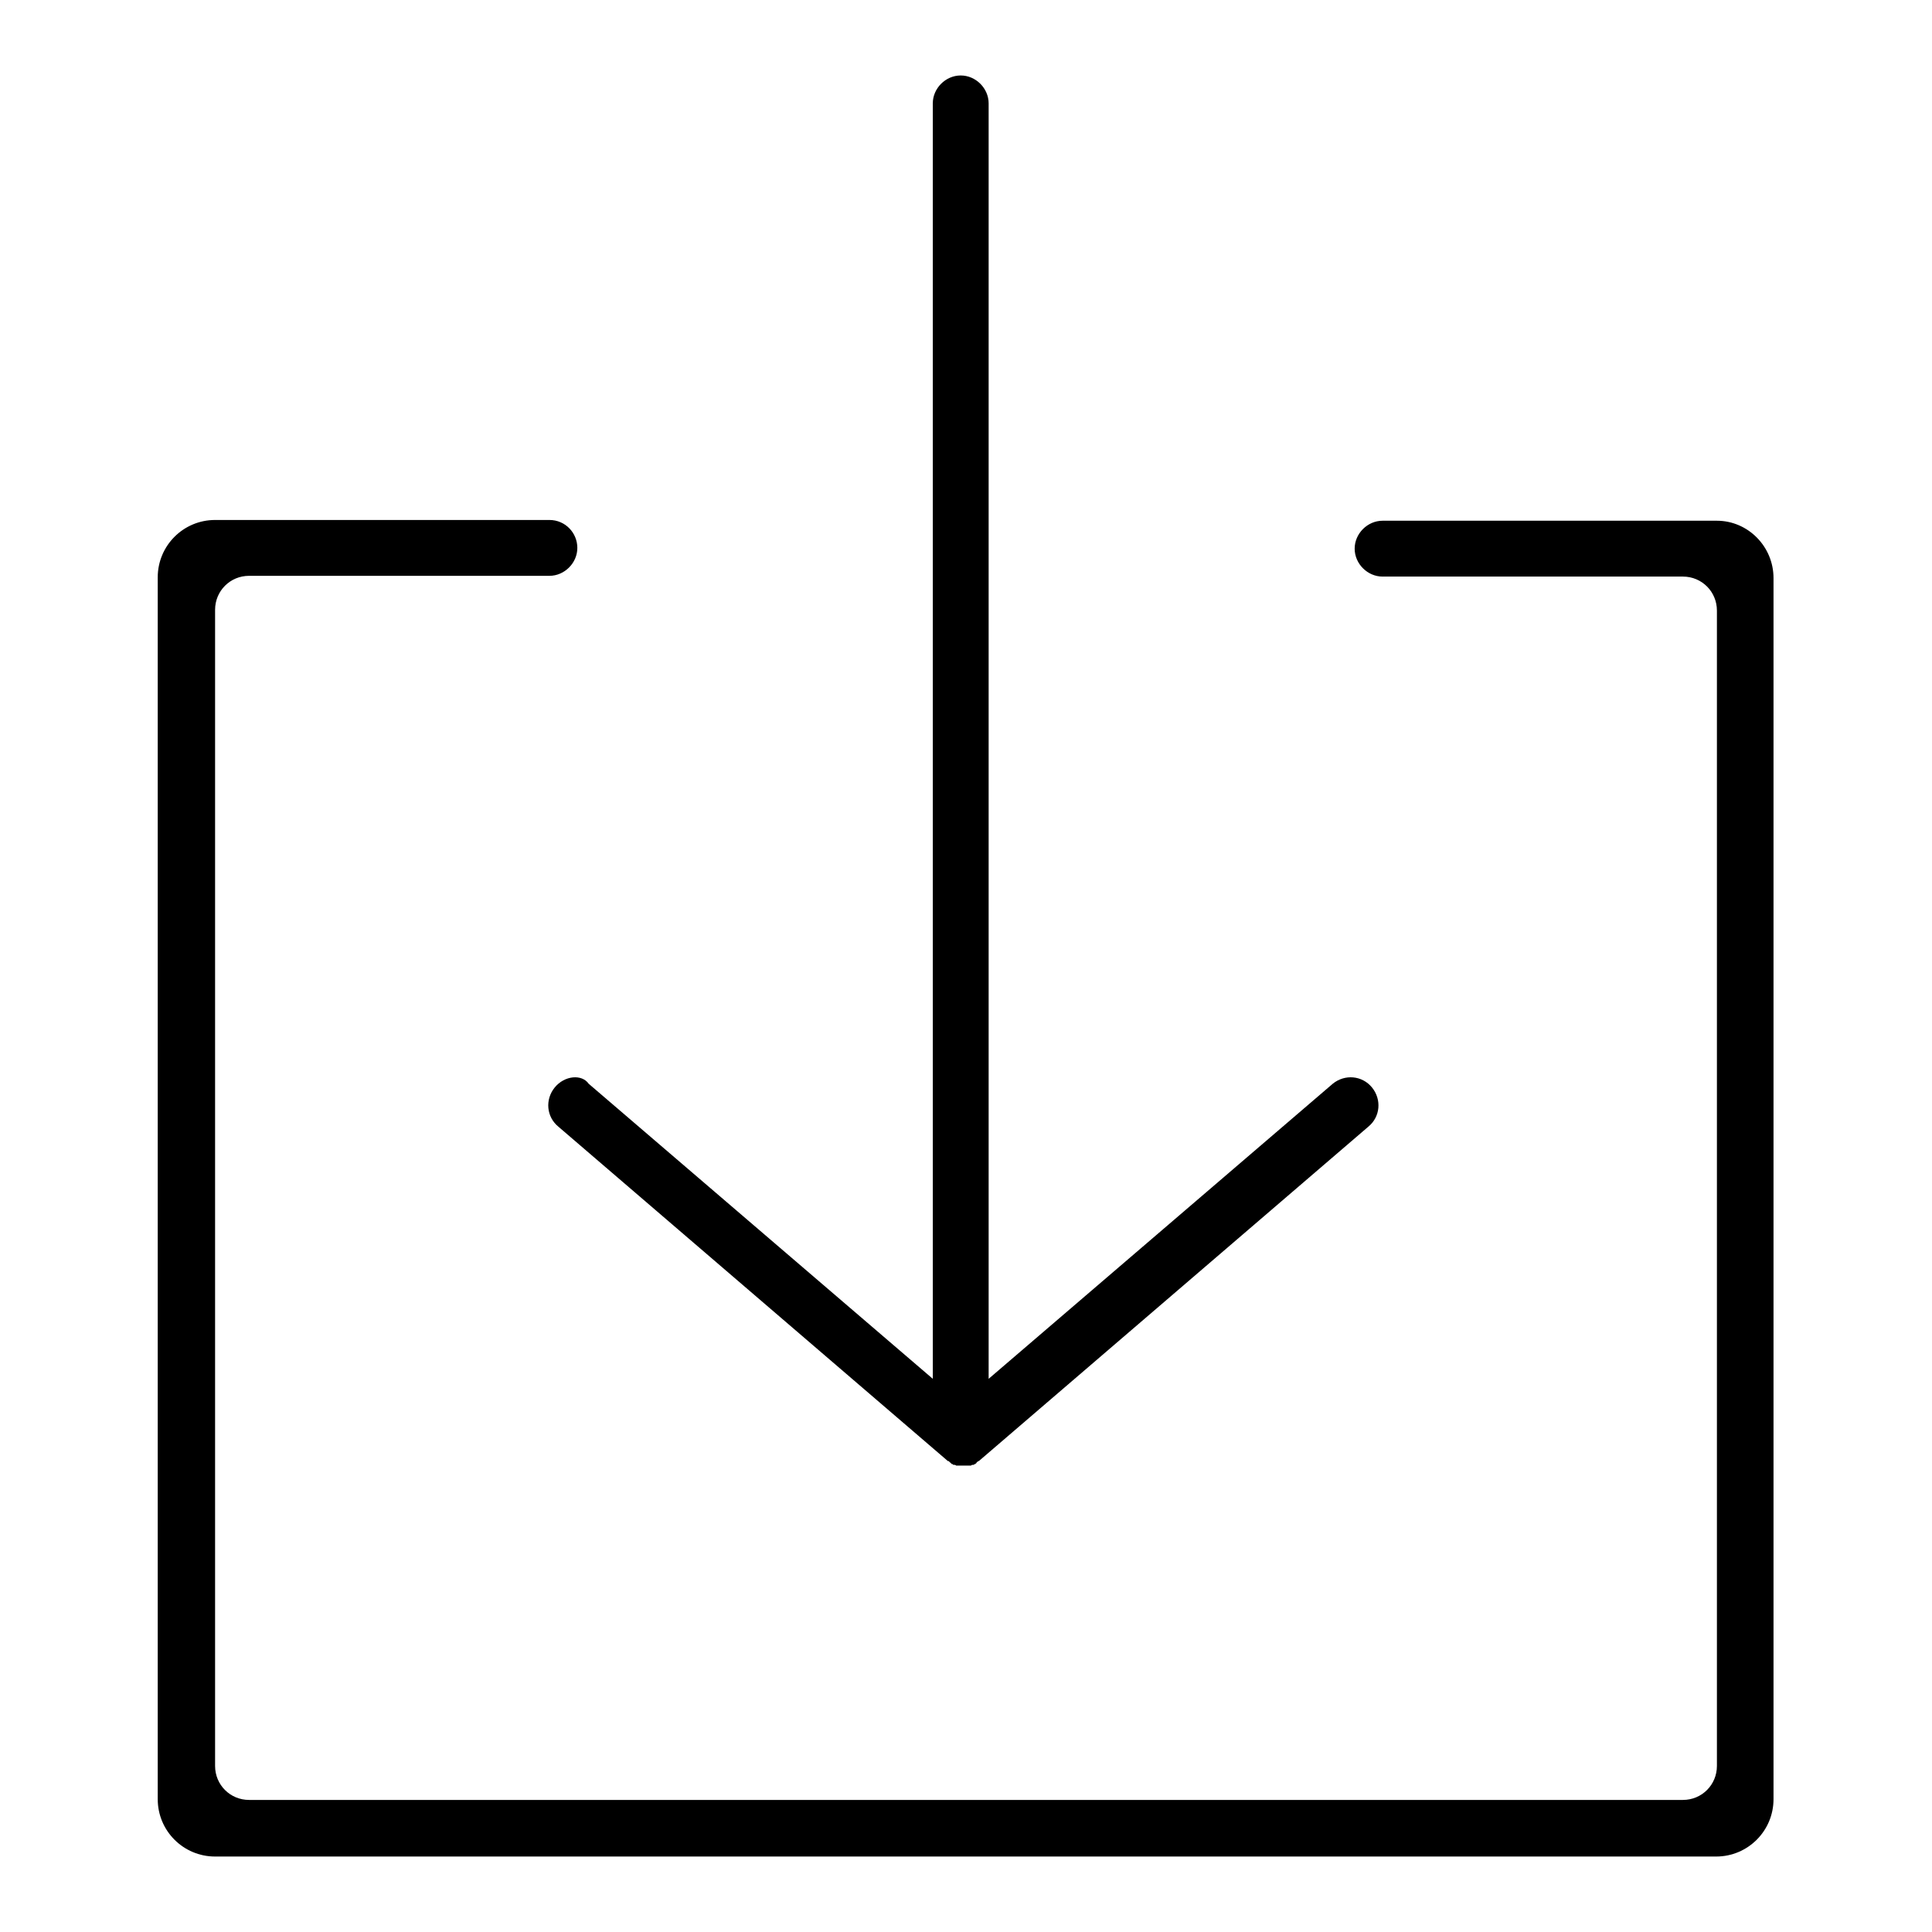 <?xml version="1.0" encoding="utf-8"?>
<!-- Svg Vector Icons : http://www.onlinewebfonts.com/icon -->
<!DOCTYPE svg PUBLIC "-//W3C//DTD SVG 1.1//EN" "http://www.w3.org/Graphics/SVG/1.1/DTD/svg11.dtd">
<svg version="1.1" xmlns="http://www.w3.org/2000/svg" xmlns:xlink="http://www.w3.org/1999/xlink" x="0px" y="0px" viewBox="0 0 256 256" enable-background="new 0 0 256 256" xml:space="preserve">
<g><g><path fill="#000000" d="M73.5,144.1c-1.3,1.6-1.1,3.9,0.5,5.2l51.6,44.3l0,0c0,0,0,0,0.1,0c0,0,0.1,0.1,0.1,0.1c0,0,0,0,0.1,0.1c0,0,0.1,0,0.1,0.1c0,0,0.1,0,0.1,0.1c0,0,0,0,0.1,0c0,0,0.1,0,0.1,0.1c0,0,0.1,0,0.1,0c0,0,0,0,0,0c0,0,0,0,0,0c0,0,0.1,0,0.1,0c0,0,0.1,0,0.2,0.1c0,0,0,0,0,0c0,0,0.1,0,0.1,0c0.1,0,0.1,0,0.2,0c0,0,0,0,0,0c0,0,0,0,0.1,0c0.1,0,0.1,0,0.2,0h0c0,0,0,0,0,0c0,0,0,0,0,0c0.1,0,0.2,0,0.3,0l0,0l0,0l0,0l0,0c0.1,0,0.2,0,0.3,0c0,0,0,0,0,0c0,0,0,0,0,0h0c0.1,0,0.1,0,0.2,0c0,0,0,0,0.1,0c0,0,0,0,0.1,0c0.1,0,0.1,0,0.2,0c0,0,0.1,0,0.1,0c0,0,0,0,0,0c0,0,0.1,0,0.2-0.1c0,0,0.1,0,0.1,0c0,0,0,0,0,0s0,0,0,0c0,0,0.1,0,0.1,0c0,0,0.1,0,0.1-0.1c0,0,0,0,0.1,0c0,0,0.1,0,0.1-0.1c0,0,0.1,0,0.1-0.1c0,0,0,0,0.1-0.1c0,0,0.1,0,0.1-0.1c0,0,0,0,0.1,0l0,0l51.6-44.3c1.6-1.3,1.8-3.6,0.5-5.2c-1.3-1.6-3.6-1.8-5.2-0.5l-45.6,39.1v-169c0-2-1.7-3.7-3.7-3.7c-2,0-3.7,1.7-3.7,3.7v169l-45.6-39.1C77.1,142.3,74.8,142.5,73.5,144.1z"/><path fill="#000000" d="M227.5,69h-44.3l0,0h0c-2,0-3.7,1.7-3.7,3.7c0,2,1.7,3.7,3.7,3.7h0l0,0H223c2.5,0,4.5,2,4.5,4.5V234c0,2.5-2,4.5-4.5,4.5H33c-2.5,0-4.5-2-4.5-4.5V80.8c0-2.5,2-4.5,4.5-4.5h39.8l0,0c2,0,3.7-1.7,3.7-3.7c0-2-1.6-3.7-3.7-3.7l0,0H28.5c-4.2,0-7.6,3.4-7.6,7.6v161.9c0,4.2,3.4,7.6,7.6,7.6h198.9c4.2,0,7.6-3.4,7.6-7.6V76.6C235,72.4,231.6,69,227.5,69z"/></g></g>
</svg>